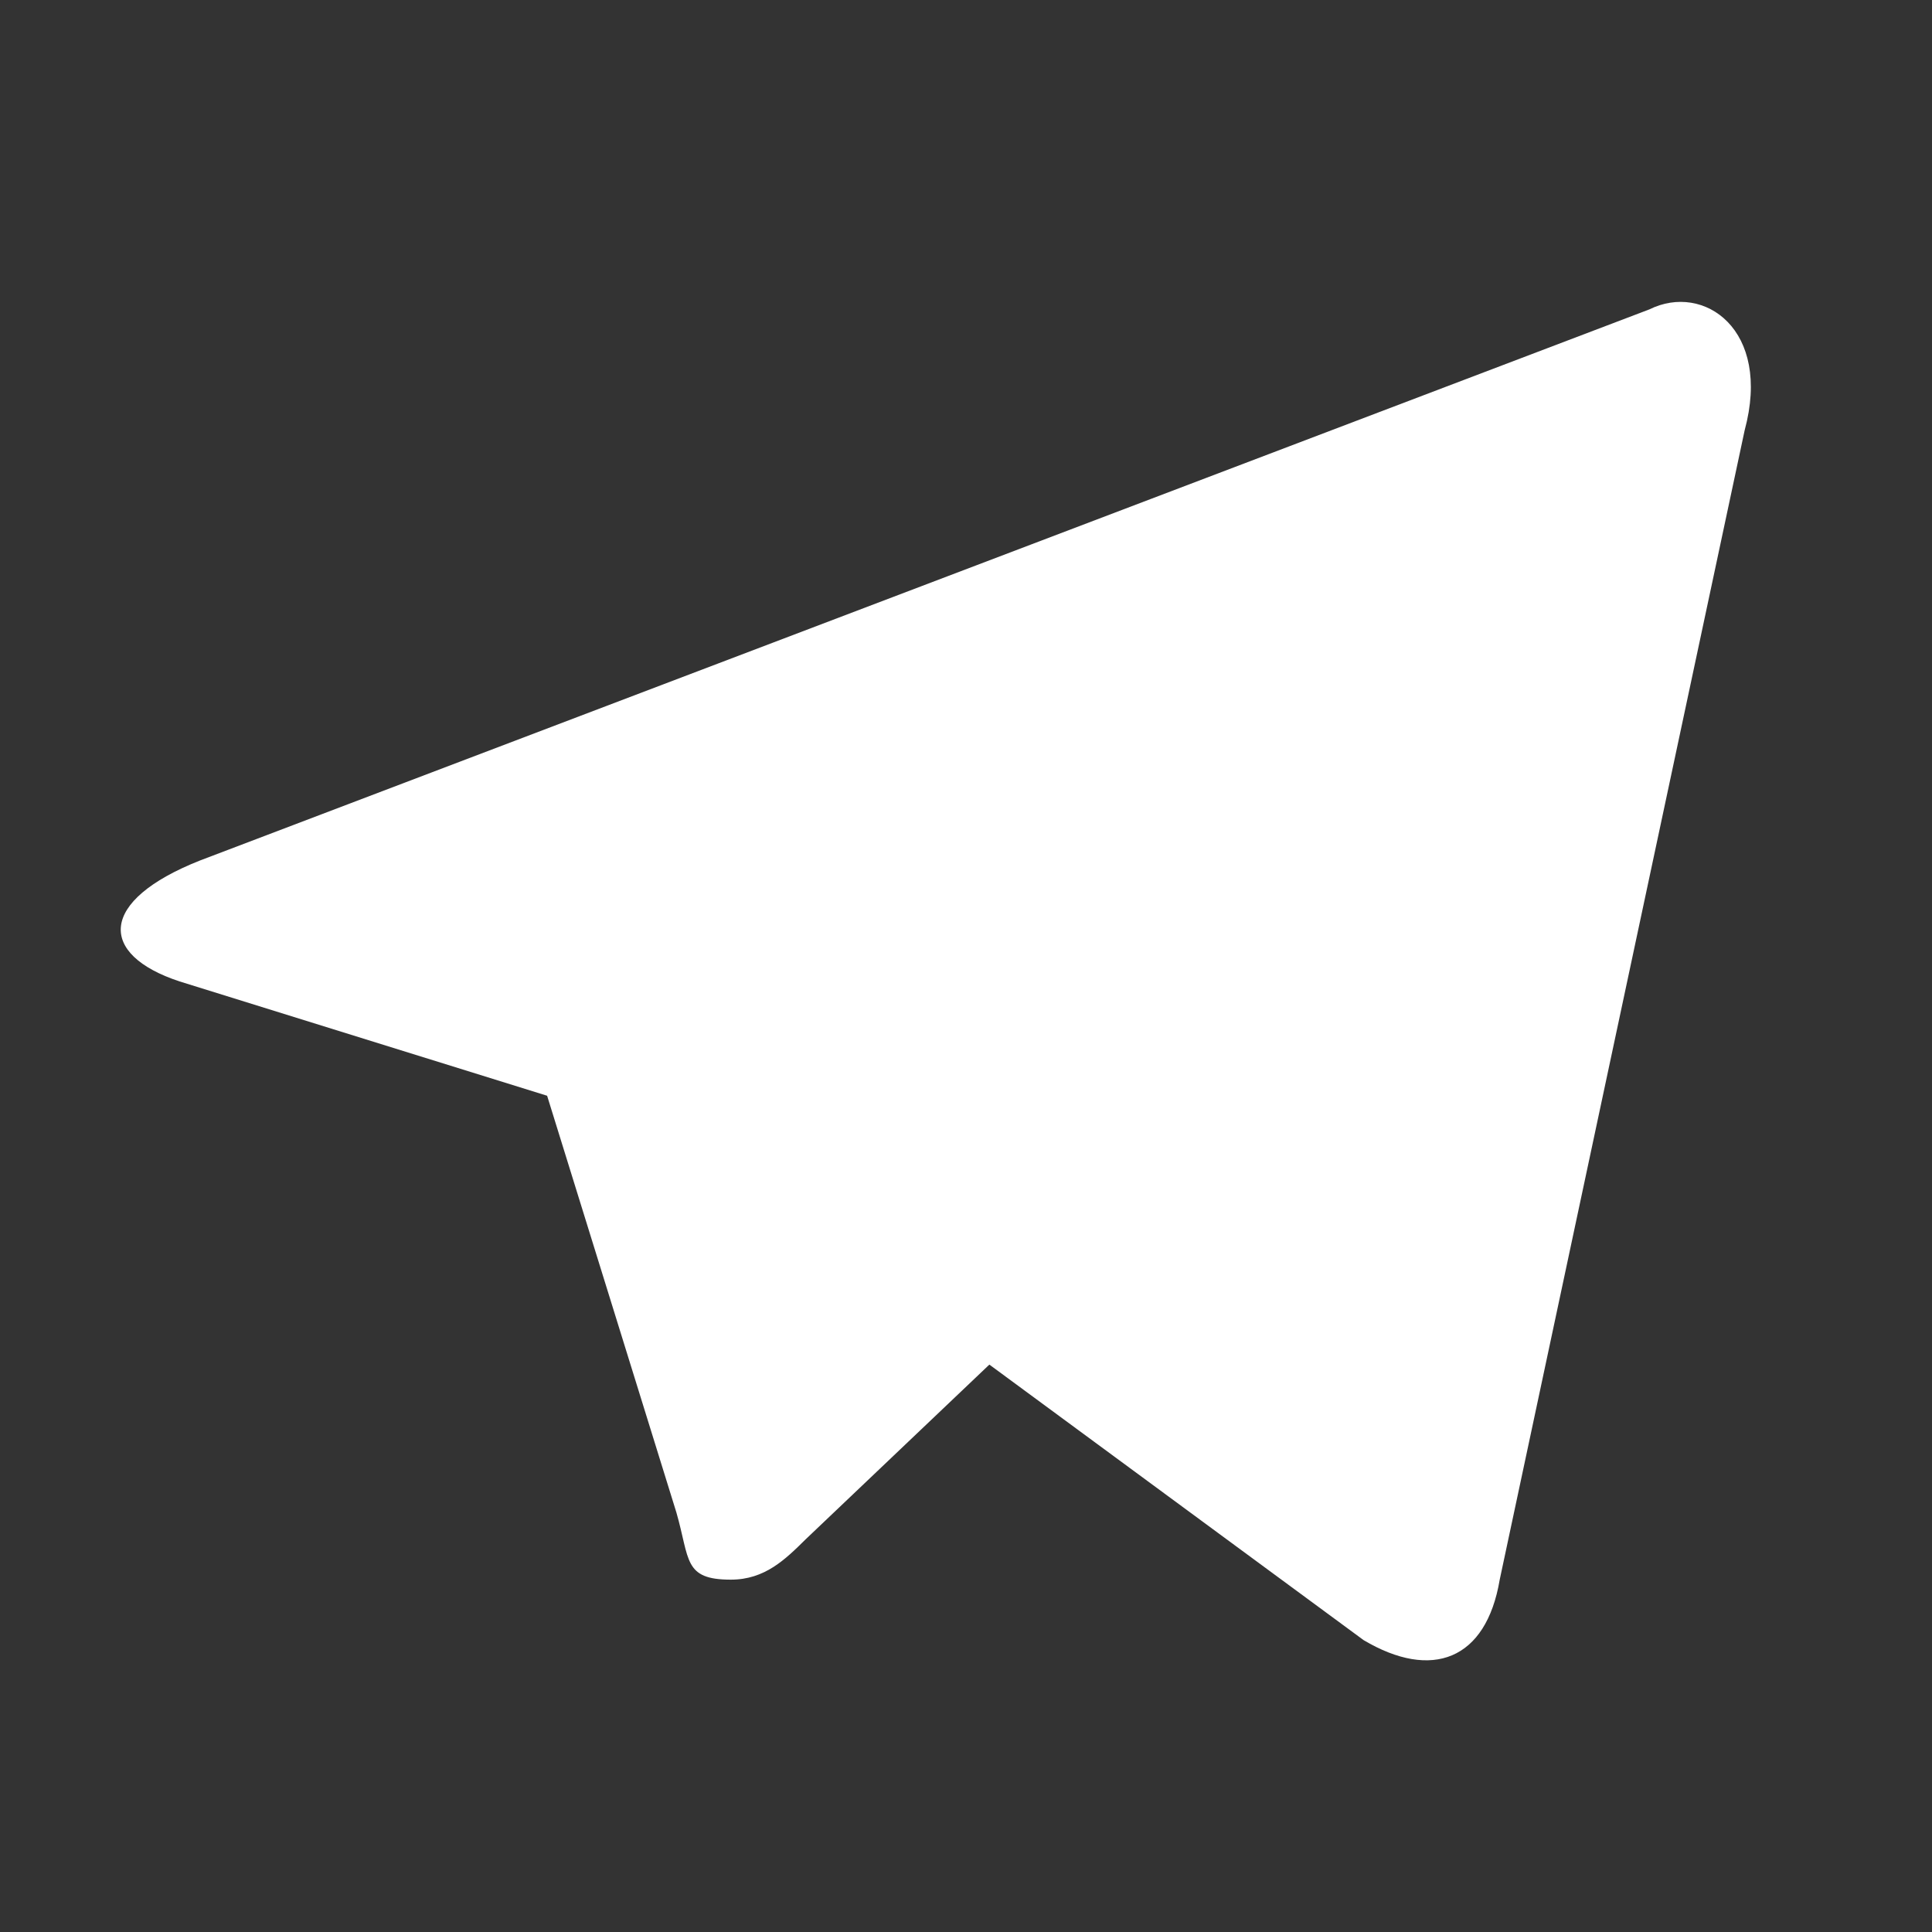 <svg width="32" height="32" viewBox="0 0 32 32" fill="none" xmlns="http://www.w3.org/2000/svg">
<rect x="0" y="0" width="32" height="32" fill="#333333" stroke="none"/>
<path d="M28.897 7.127L24.84 26.164C24.615 27.5 23.713 27.834 22.586 27.166L16.387 22.602L13.344 25.496C13.006 25.83 12.668 26.164 12.105 26.164C11.316 26.164 11.428 25.83 11.203 25.051L9.062 18.149L2.976 16.256C1.623 15.811 1.623 14.92 3.314 14.252L27.32 5.124C28.221 4.678 29.348 5.458 28.897 7.127Z" fill="white"/>
</svg>
